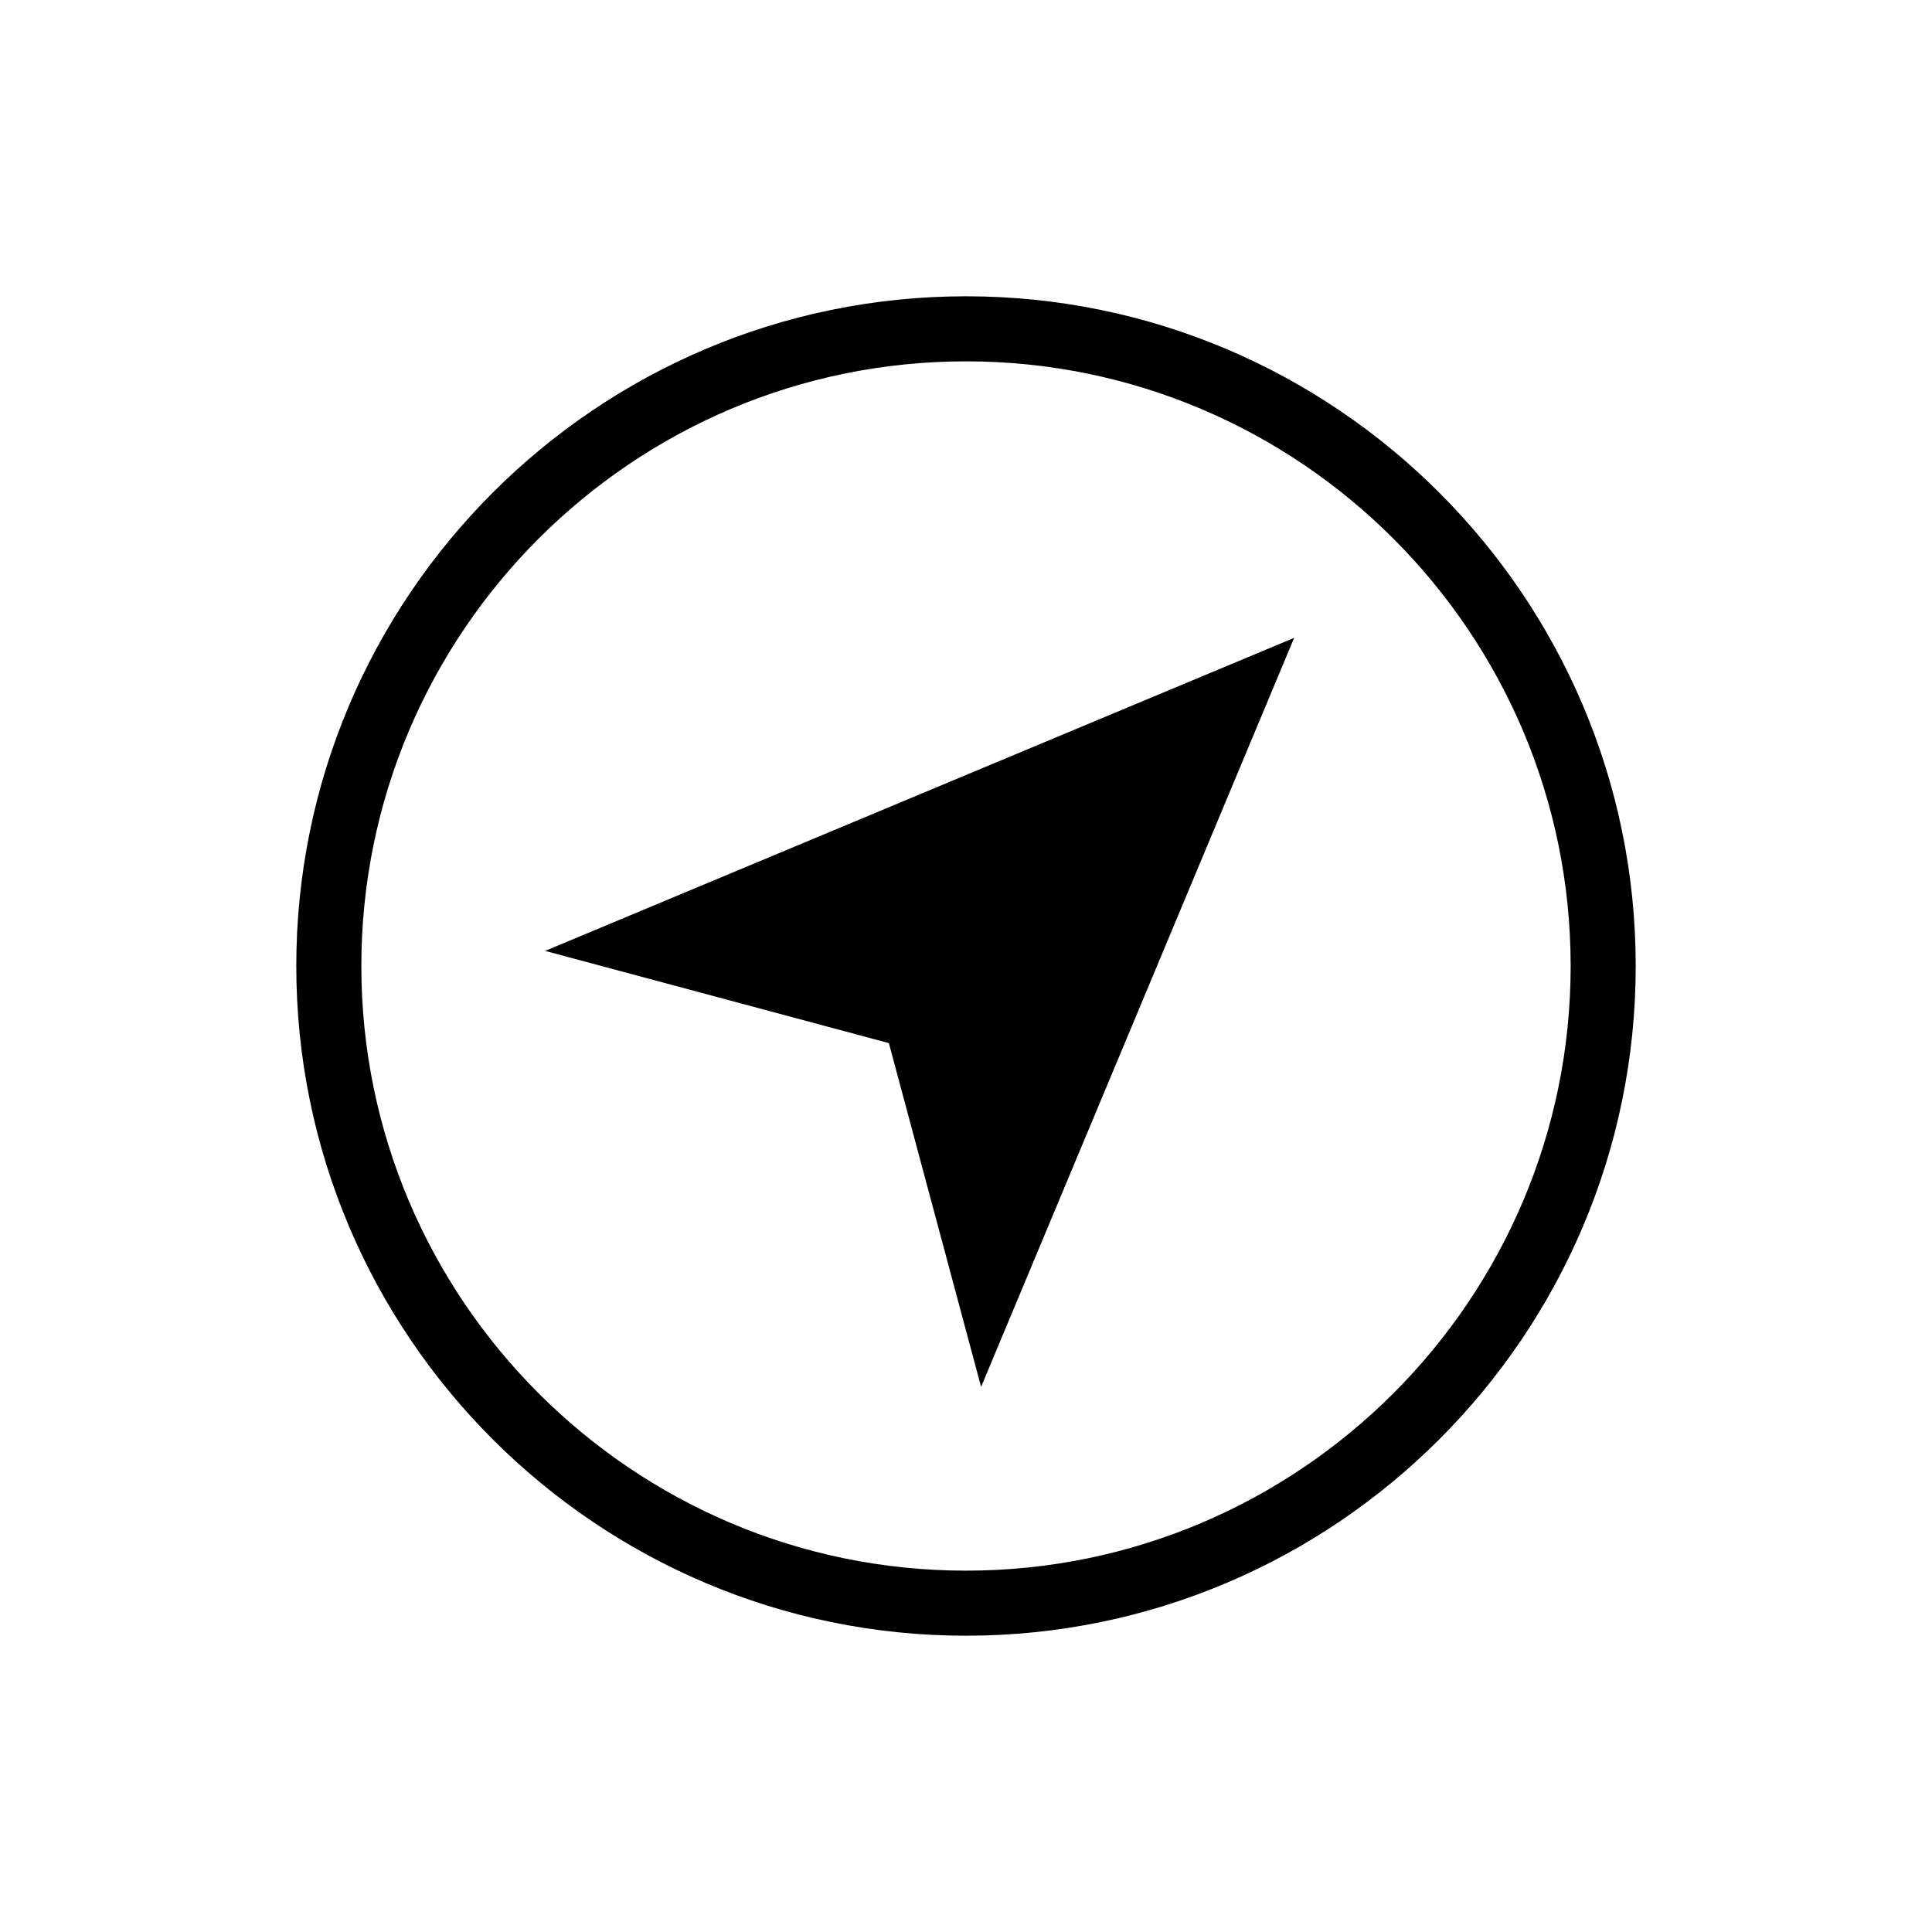 <svg xmlns="http://www.w3.org/2000/svg" viewBox="0 0 1200 1200" version="1.1" height="1200pt" width="1200pt">
 <path d="m552.1 647.9 57.281 213.52 194.44-465.24-465.24 194.44z"></path>
 <path d="m600 184.03c-229.36 0-415.97 186.66-415.97 415.97 0 229.36 186.66 415.97 415.97 415.97 229.36 0 415.97-186.66 415.97-415.97 0-229.36-186.66-415.97-415.97-415.97zm0 791.53c-207.1 0-375.56-168.47-375.56-375.56 0-207.14 168.47-375.56 375.56-375.56 207.1 0 375.56 168.47 375.56 375.56 0 207.1-168.47 375.56-375.56 375.56z"></path>
</svg>
